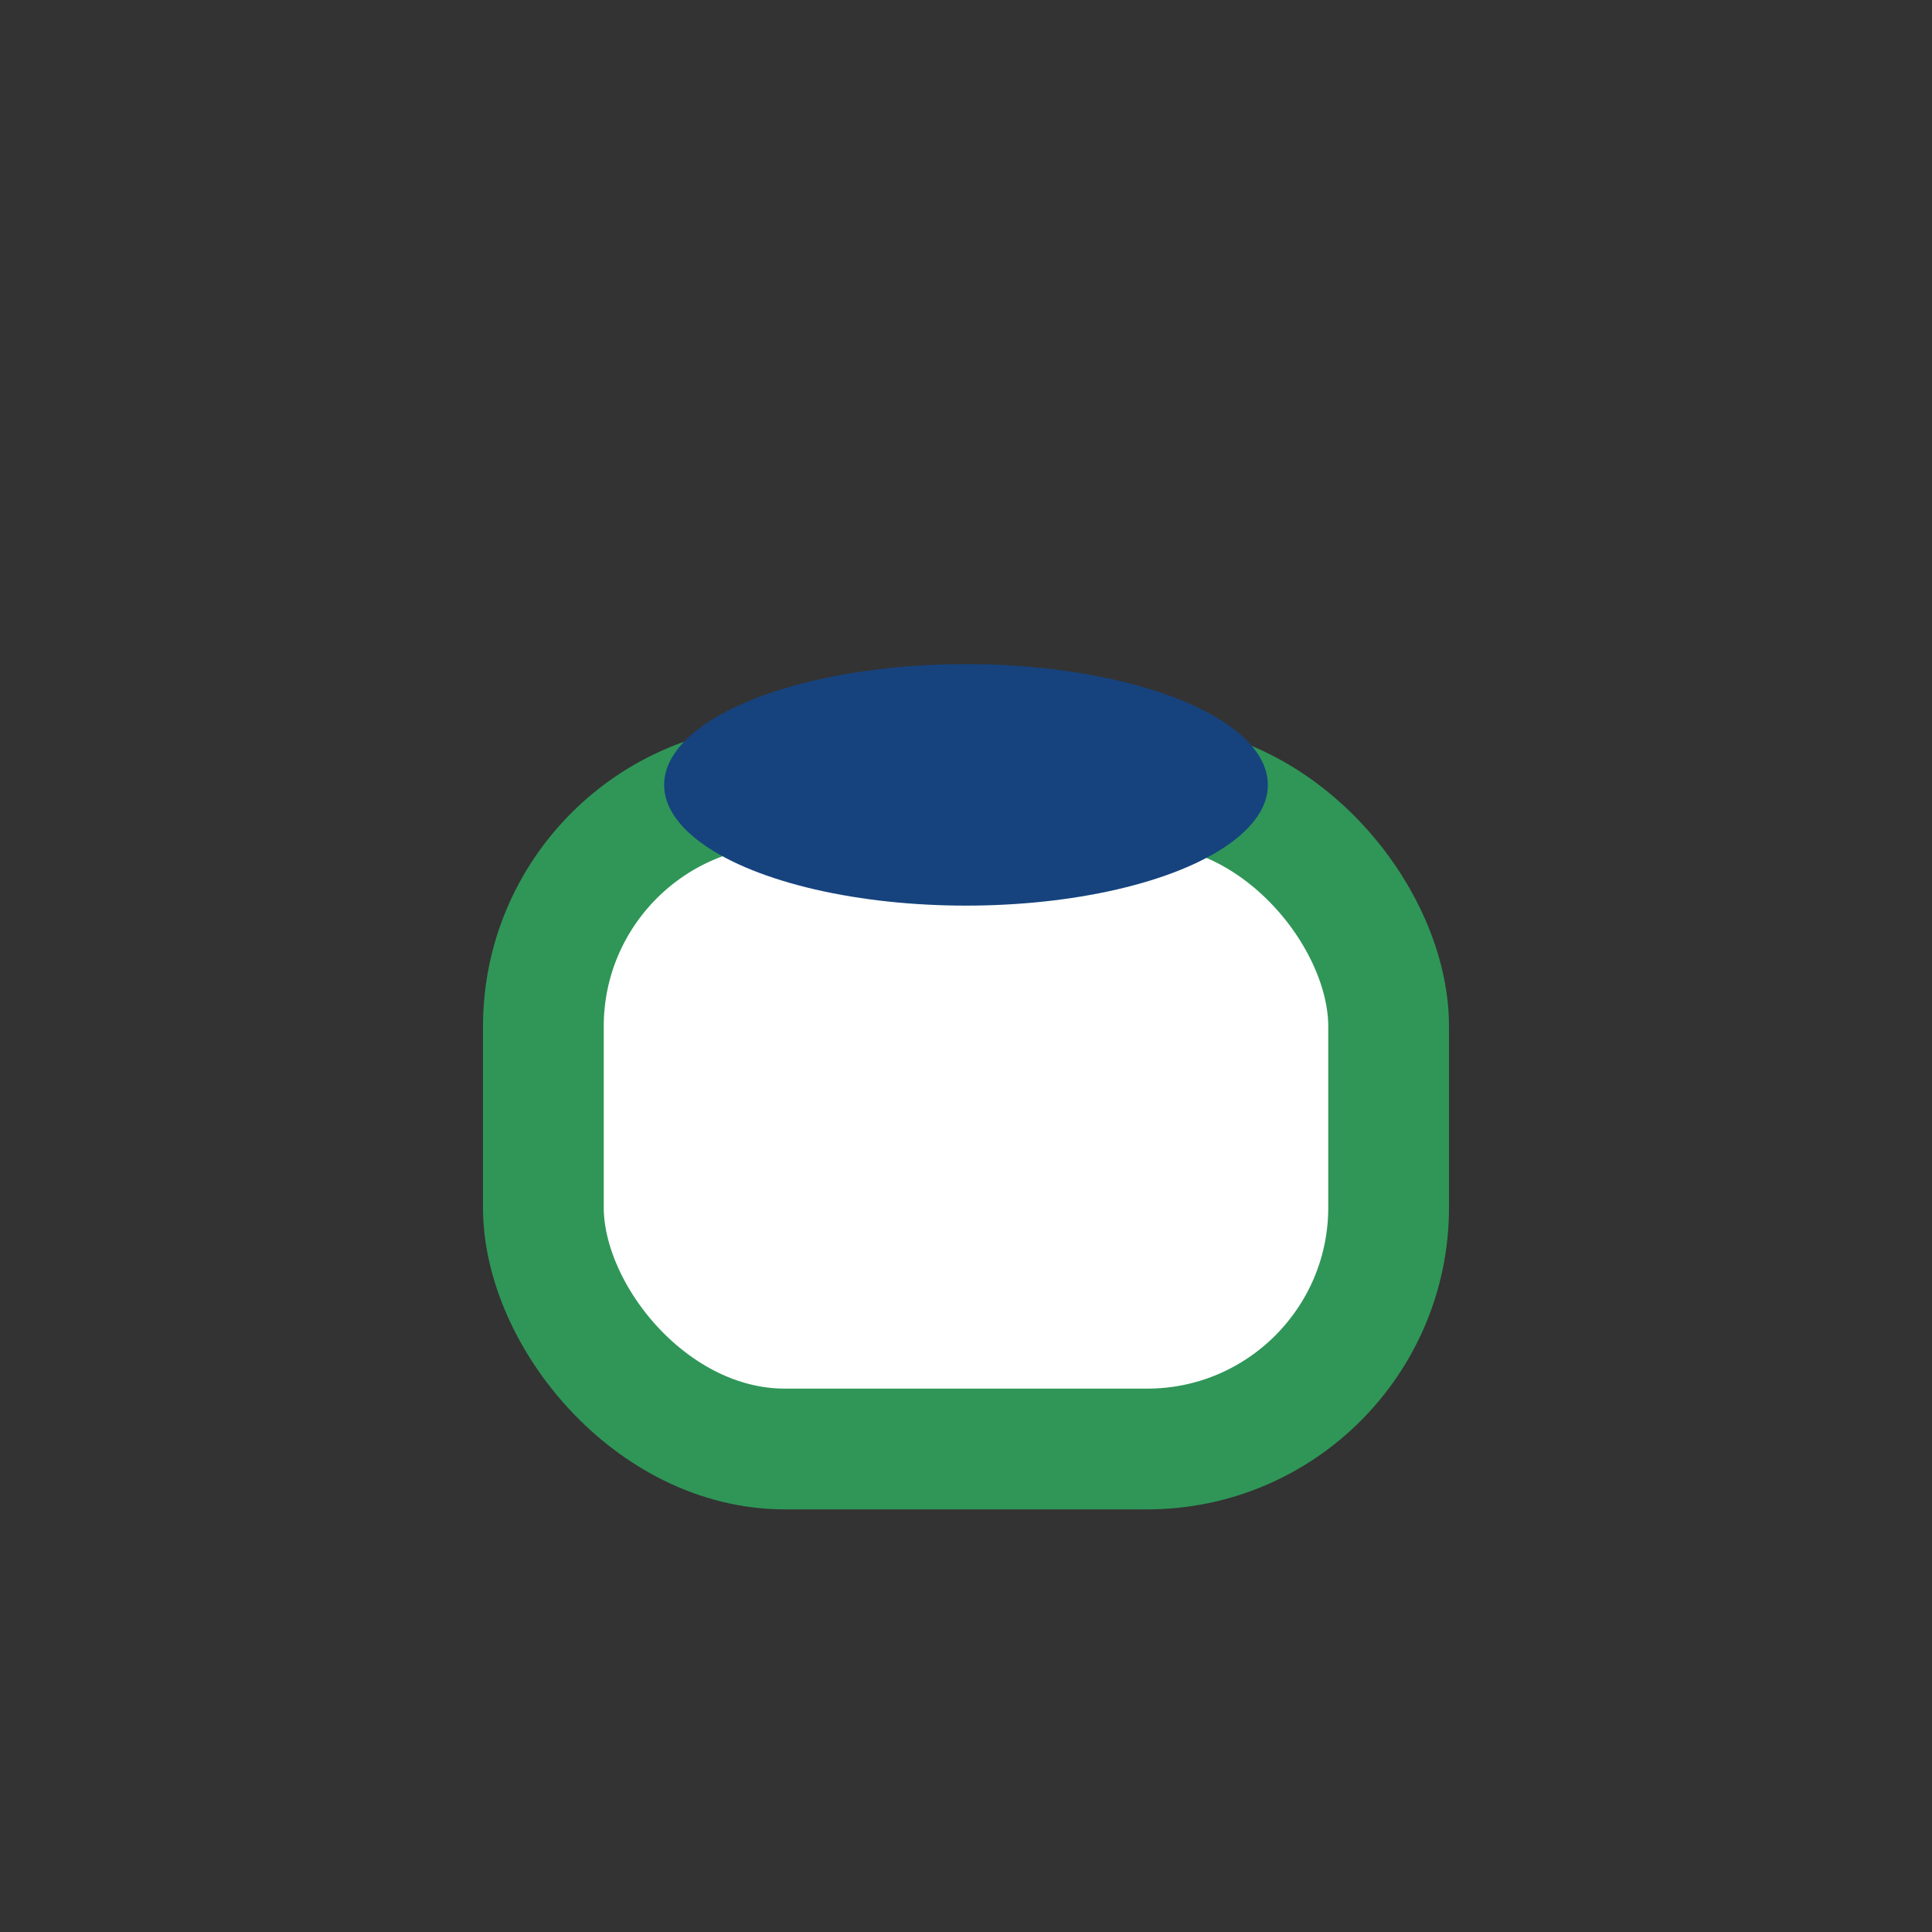 <?xml version="1.0" encoding="UTF-8"?>
<svg xmlns="http://www.w3.org/2000/svg" width="32" height="32" viewBox="0 0 32 32"><rect x="0" y="0" width="32" height="32" fill="#333333" stroke="none"/><rect x="9" y="13" width="14" height="11" rx="4" fill="#fff" stroke="#2F9658" stroke-width="2"/><ellipse cx="16" cy="13" rx="5" ry="2" fill="#16437E"/></svg>